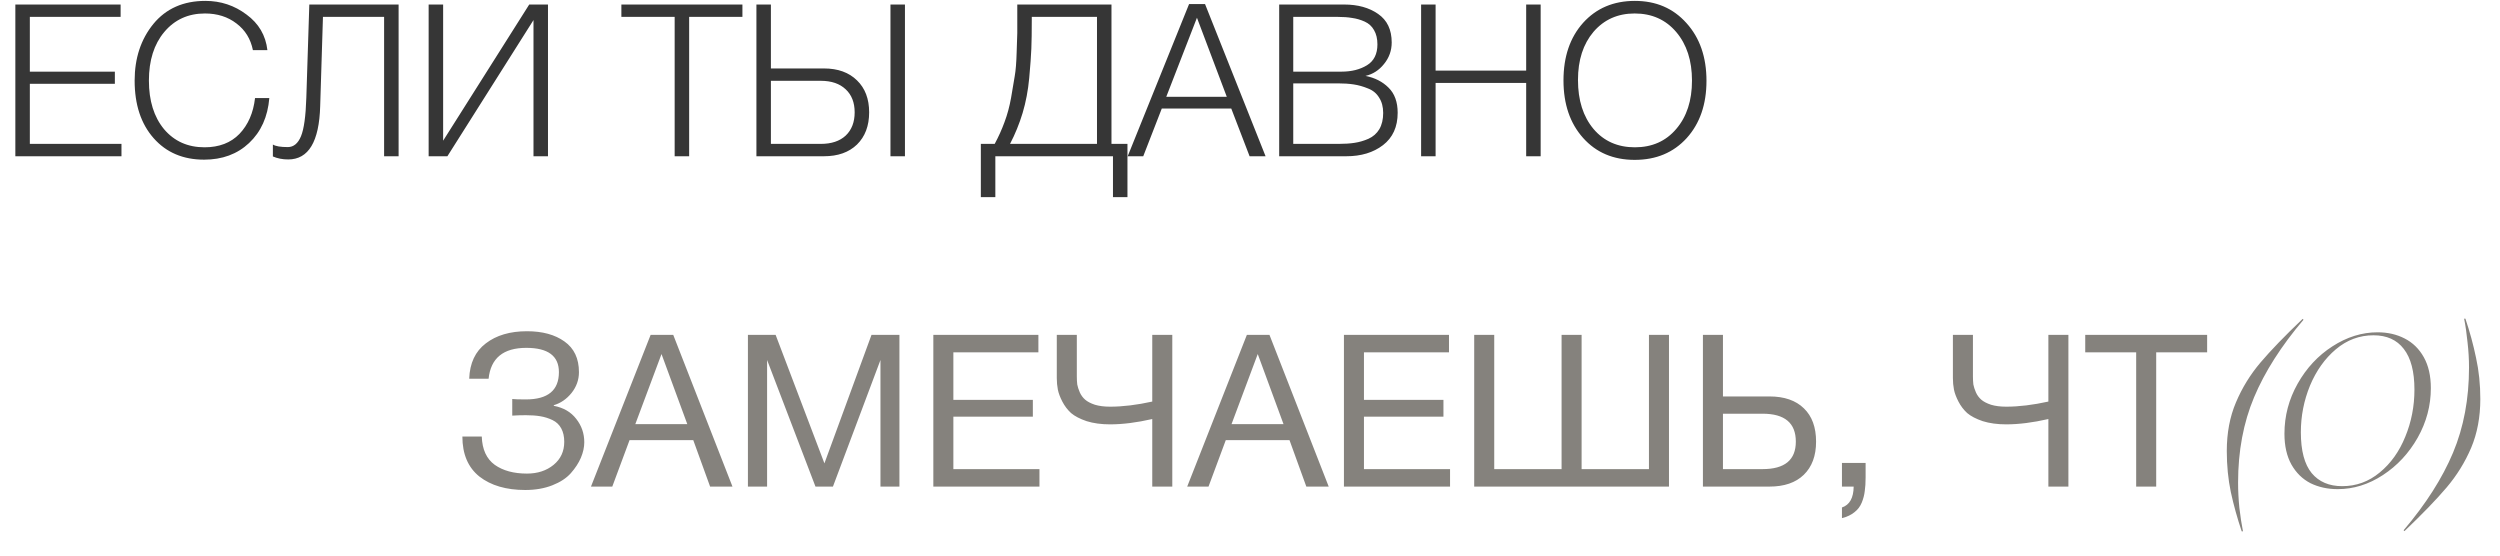 <?xml version="1.0" encoding="UTF-8"?> <svg xmlns="http://www.w3.org/2000/svg" width="288" height="64" viewBox="0 0 288 64" fill="none"><path d="M67.309 50.948C67.309 51.521 67.178 52.119 66.916 52.74C66.654 53.346 66.269 53.935 65.762 54.508C65.255 55.081 64.543 55.547 63.626 55.907C62.71 56.267 61.67 56.447 60.508 56.447C58.315 56.447 56.556 55.932 55.23 54.901C53.921 53.853 53.266 52.315 53.266 50.286H55.5C55.55 51.775 56.049 52.863 56.998 53.551C57.947 54.222 59.183 54.557 60.705 54.557C61.932 54.557 62.955 54.222 63.774 53.551C64.592 52.88 65.001 51.996 65.001 50.899C65.001 50.294 64.886 49.778 64.657 49.353C64.428 48.927 64.093 48.608 63.651 48.395C63.209 48.182 62.742 48.035 62.252 47.953C61.777 47.871 61.22 47.831 60.582 47.831C60.026 47.831 59.502 47.847 59.011 47.88V45.965C59.273 45.998 59.797 46.014 60.582 46.014C63.119 46.014 64.387 44.967 64.387 42.872C64.387 41.006 63.135 40.073 60.631 40.073C57.98 40.073 56.532 41.26 56.286 43.633H54.052C54.117 41.832 54.756 40.474 55.967 39.557C57.178 38.625 58.757 38.158 60.705 38.158C62.489 38.158 63.929 38.551 65.026 39.337C66.138 40.122 66.695 41.3 66.695 42.872C66.695 43.755 66.409 44.557 65.836 45.278C65.263 45.981 64.584 46.448 63.798 46.677V46.751C64.911 46.963 65.77 47.462 66.376 48.248C66.998 49.033 67.309 49.934 67.309 50.948ZM77.556 38.575L84.381 56.055H81.804L79.864 50.703H72.524L70.535 56.055H68.08L74.954 38.575H77.556ZM79.177 48.862L76.206 40.785L73.187 48.862H79.177ZM86.16 38.575H89.351L94.973 53.379L100.398 38.575H103.614V56.055H101.429V41.472L95.955 56.055H93.942L88.369 41.472V56.055H86.16V38.575ZM119.623 38.575V40.589H109.828V46.063H118.984V48.002H109.828V54.042H119.746V56.055H107.52V38.575H119.623ZM135.048 56.055H132.74V48.273C130.956 48.682 129.336 48.886 127.879 48.886C126.865 48.886 125.965 48.764 125.179 48.518C124.41 48.256 123.812 47.945 123.387 47.585C122.978 47.209 122.642 46.767 122.38 46.26C122.118 45.752 121.947 45.294 121.865 44.885C121.783 44.459 121.742 44.017 121.742 43.559V38.575H124.05V43.363C124.05 43.706 124.066 44.017 124.099 44.295C124.148 44.557 124.246 44.86 124.393 45.204C124.541 45.531 124.745 45.809 125.007 46.038C125.269 46.268 125.645 46.464 126.136 46.628C126.627 46.775 127.208 46.849 127.879 46.849C129.352 46.849 130.973 46.652 132.74 46.26V38.575H135.048V56.055ZM146.242 38.575L153.067 56.055H150.489L148.55 50.703H141.21L139.221 56.055H136.766L143.64 38.575H146.242ZM147.862 48.862L144.892 40.785L141.872 48.862H147.862ZM166.924 38.575V40.589H157.128V46.063H166.285V48.002H157.128V54.042H167.046V56.055H154.821V38.575H166.924ZM169.828 56.055V38.575H172.136V54.042H179.894V38.575H182.201V54.042H189.959V38.575H192.267V56.055H169.828ZM209.212 50.875C209.212 52.511 208.737 53.788 207.788 54.705C206.855 55.605 205.537 56.055 203.835 56.055H196.176V38.575H198.484V45.67H203.835C205.554 45.67 206.88 46.129 207.812 47.045C208.745 47.945 209.212 49.222 209.212 50.875ZM206.88 50.875C206.88 48.731 205.603 47.659 203.05 47.659H198.484V54.042H203.05C205.603 54.042 206.88 52.986 206.88 50.875ZM214.918 53.33V54.999C214.918 55.621 214.885 56.145 214.82 56.57C214.771 57.012 214.656 57.454 214.476 57.896C214.296 58.338 214.018 58.706 213.641 59.001C213.265 59.312 212.782 59.541 212.193 59.688V58.461C213.077 58.166 213.527 57.364 213.543 56.055H212.193V53.33H214.918ZM238.28 56.055H235.973V48.273C234.189 48.682 232.568 48.886 231.112 48.886C230.097 48.886 229.197 48.764 228.411 48.518C227.642 48.256 227.045 47.945 226.619 47.585C226.21 47.209 225.875 46.767 225.613 46.26C225.351 45.752 225.179 45.294 225.097 44.885C225.015 44.459 224.974 44.017 224.974 43.559V38.575H227.282V43.363C227.282 43.706 227.298 44.017 227.331 44.295C227.38 44.557 227.478 44.86 227.626 45.204C227.773 45.531 227.978 45.809 228.239 46.038C228.501 46.268 228.878 46.464 229.369 46.628C229.86 46.775 230.441 46.849 231.112 46.849C232.585 46.849 234.205 46.652 235.973 46.26V38.575H238.28V56.055ZM254.262 38.575V40.589H248.394V56.055H246.087V40.589H240.219V38.575H254.262ZM256.526 51.955C256.526 49.876 256.877 48.011 257.581 46.358C258.285 44.688 259.226 43.158 260.404 41.767C261.583 40.376 263.203 38.698 265.265 36.734L265.363 36.833C262.794 39.86 260.895 42.839 259.668 45.769C258.44 48.698 257.827 51.971 257.827 55.588C257.827 56.538 257.876 57.503 257.974 58.485C258.089 59.483 258.228 60.392 258.391 61.21H258.244C257.737 59.704 257.319 58.199 256.992 56.693C256.681 55.204 256.526 53.624 256.526 51.955ZM269.305 56.349C268.143 56.349 267.096 56.12 266.163 55.662C265.246 55.187 264.518 54.475 263.978 53.526C263.438 52.56 263.168 51.374 263.168 49.966C263.168 47.921 263.675 45.998 264.69 44.197C265.705 42.397 267.039 40.965 268.692 39.901C270.361 38.821 272.096 38.281 273.896 38.281C275.058 38.281 276.097 38.518 277.014 38.993C277.947 39.467 278.683 40.188 279.223 41.153C279.763 42.119 280.033 43.305 280.033 44.713C280.033 46.726 279.526 48.633 278.511 50.433C277.497 52.217 276.163 53.649 274.51 54.729C272.857 55.809 271.122 56.349 269.305 56.349ZM265.058 49.795C265.058 51.922 265.476 53.493 266.31 54.508C267.145 55.506 268.315 56.006 269.821 56.006C271.441 56.006 272.881 55.482 274.142 54.434C275.418 53.387 276.4 52.012 277.087 50.31C277.791 48.608 278.143 46.8 278.143 44.885C278.143 42.806 277.734 41.243 276.916 40.196C276.114 39.148 274.952 38.625 273.43 38.625C271.809 38.625 270.361 39.165 269.084 40.245C267.824 41.309 266.834 42.7 266.114 44.418C265.41 46.137 265.058 47.929 265.058 49.795ZM285.733 45.965C285.733 48.043 285.381 49.917 284.677 51.587C283.973 53.24 283.032 54.762 281.854 56.153C280.675 57.544 279.055 59.222 276.993 61.185L276.895 61.087C279.464 58.06 281.363 55.081 282.59 52.151C283.818 49.222 284.431 45.949 284.431 42.332C284.431 41.382 284.374 40.417 284.26 39.435C284.161 38.436 284.03 37.528 283.867 36.71H284.014C284.521 38.215 284.931 39.721 285.242 41.227C285.569 42.716 285.733 44.295 285.733 45.965Z" fill="#85827D"></path><path d="M13.895 0.521V1.945H3.437V8.254H13.232V9.653H3.437V16.576H13.993V18H1.768V0.521H13.895ZM31.025 11.298C30.845 13.458 30.067 15.185 28.693 16.478C27.334 17.755 25.608 18.393 23.513 18.393C21.091 18.393 19.151 17.566 17.695 15.913C16.238 14.26 15.51 12.051 15.51 9.285C15.51 6.699 16.23 4.522 17.67 2.755C19.127 0.987 21.123 0.103 23.66 0.103C25.428 0.103 27.007 0.627 28.398 1.675C29.806 2.706 30.608 4.072 30.804 5.774H29.135C28.873 4.481 28.243 3.459 27.244 2.706C26.246 1.936 25.035 1.552 23.611 1.552C21.68 1.552 20.117 2.264 18.922 3.688C17.744 5.095 17.154 6.961 17.154 9.285C17.154 11.609 17.735 13.475 18.898 14.882C20.076 16.273 21.631 16.969 23.562 16.969C25.248 16.969 26.59 16.453 27.588 15.422C28.586 14.375 29.184 13 29.38 11.298H31.025ZM45.919 18H44.249V1.945H37.204L36.885 12.231C36.77 16.323 35.542 18.368 33.202 18.368C32.547 18.368 31.958 18.254 31.435 18.024V16.65C31.746 16.846 32.318 16.944 33.153 16.944C33.824 16.944 34.331 16.527 34.675 15.692C35.019 14.858 35.223 13.377 35.289 11.249L35.633 0.521H45.919V18ZM49.38 18V0.521H51.049V16.208L60.967 0.521H63.128V18H61.458V2.313L51.54 18H49.38ZM85.527 0.521V1.945H79.39V18H77.721V1.945H71.583V0.521H85.527ZM98.727 9.26C99.659 10.161 100.126 11.388 100.126 12.943C100.126 14.498 99.659 15.733 98.727 16.65C97.794 17.55 96.525 18 94.921 18H87.139V0.521H88.808V7.886H94.921C96.525 7.886 97.794 8.344 98.727 9.26ZM97.425 15.619C98.113 14.964 98.457 14.072 98.457 12.943C98.457 11.813 98.113 10.93 97.425 10.291C96.738 9.637 95.781 9.309 94.553 9.309H88.808V16.576H94.553C95.781 16.576 96.738 16.257 97.425 15.619ZM102.581 0.521H104.25V18H102.581V0.521ZM129.883 22.713H128.214V18H114.663V22.713H112.993V16.576H114.589C115.031 15.758 115.407 14.923 115.718 14.072C116.046 13.205 116.299 12.264 116.479 11.249C116.659 10.234 116.798 9.408 116.897 8.769C117.011 8.131 117.085 7.223 117.118 6.044C117.167 4.866 117.191 4.121 117.191 3.81C117.191 3.483 117.191 2.722 117.191 1.527V0.521H128.042V16.576H129.883V22.713ZM126.373 16.576V1.945H118.861V2.264C118.861 3.671 118.844 4.784 118.811 5.603C118.779 6.421 118.697 7.55 118.566 8.99C118.435 10.414 118.181 11.756 117.805 13.017C117.428 14.26 116.946 15.447 116.356 16.576H126.373ZM138.822 0.472L145.794 18H143.953L141.841 12.501H133.838L131.702 18H129.91L136.98 0.472H138.822ZM141.326 11.151L137.889 2.043L134.354 11.151H141.326ZM147.362 0.521H154.85C156.421 0.521 157.722 0.881 158.753 1.601C159.8 2.321 160.324 3.418 160.324 4.891C160.324 5.823 160.03 6.65 159.44 7.37C158.868 8.09 158.156 8.548 157.305 8.745C158.385 8.958 159.269 9.408 159.956 10.095C160.66 10.783 161.012 11.748 161.012 12.992C161.012 14.612 160.447 15.856 159.318 16.723C158.205 17.575 156.797 18 155.095 18H147.362V0.521ZM148.982 1.945V8.254H154.53C155.692 8.254 156.674 8.008 157.476 7.517C158.278 7.026 158.679 6.224 158.679 5.112C158.679 4.457 158.548 3.909 158.287 3.467C158.041 3.025 157.681 2.698 157.206 2.485C156.732 2.272 156.249 2.133 155.758 2.067C155.283 1.986 154.727 1.945 154.089 1.945H148.982ZM148.982 9.604V16.576H154.211C154.915 16.576 155.529 16.535 156.053 16.453C156.593 16.372 157.125 16.216 157.648 15.987C158.188 15.742 158.606 15.373 158.9 14.882C159.195 14.375 159.342 13.753 159.342 13.017C159.342 12.313 159.187 11.723 158.876 11.249C158.581 10.758 158.156 10.406 157.599 10.193C157.043 9.964 156.494 9.809 155.954 9.727C155.414 9.645 154.801 9.604 154.113 9.604H148.982ZM177.484 0.521V18H175.815V9.555H165.381V18H163.712V0.521H165.381V8.131H175.815V0.521H177.484ZM188.337 0.103C190.776 0.103 192.756 0.955 194.278 2.657C195.817 4.359 196.586 6.576 196.586 9.309C196.586 12.026 195.825 14.228 194.303 15.913C192.781 17.583 190.784 18.417 188.313 18.417C185.858 18.417 183.878 17.575 182.372 15.889C180.866 14.203 180.113 11.994 180.113 9.26C180.113 6.527 180.866 4.318 182.372 2.632C183.894 0.946 185.882 0.103 188.337 0.103ZM188.313 1.552C186.365 1.552 184.786 2.256 183.575 3.663C182.38 5.071 181.783 6.92 181.783 9.211C181.783 11.552 182.38 13.434 183.575 14.858C184.769 16.265 186.357 16.969 188.337 16.969C190.318 16.969 191.905 16.265 193.1 14.858C194.311 13.45 194.917 11.593 194.917 9.285C194.917 6.977 194.311 5.112 193.1 3.688C191.889 2.264 190.293 1.552 188.313 1.552Z" fill="#363636"></path></svg> 